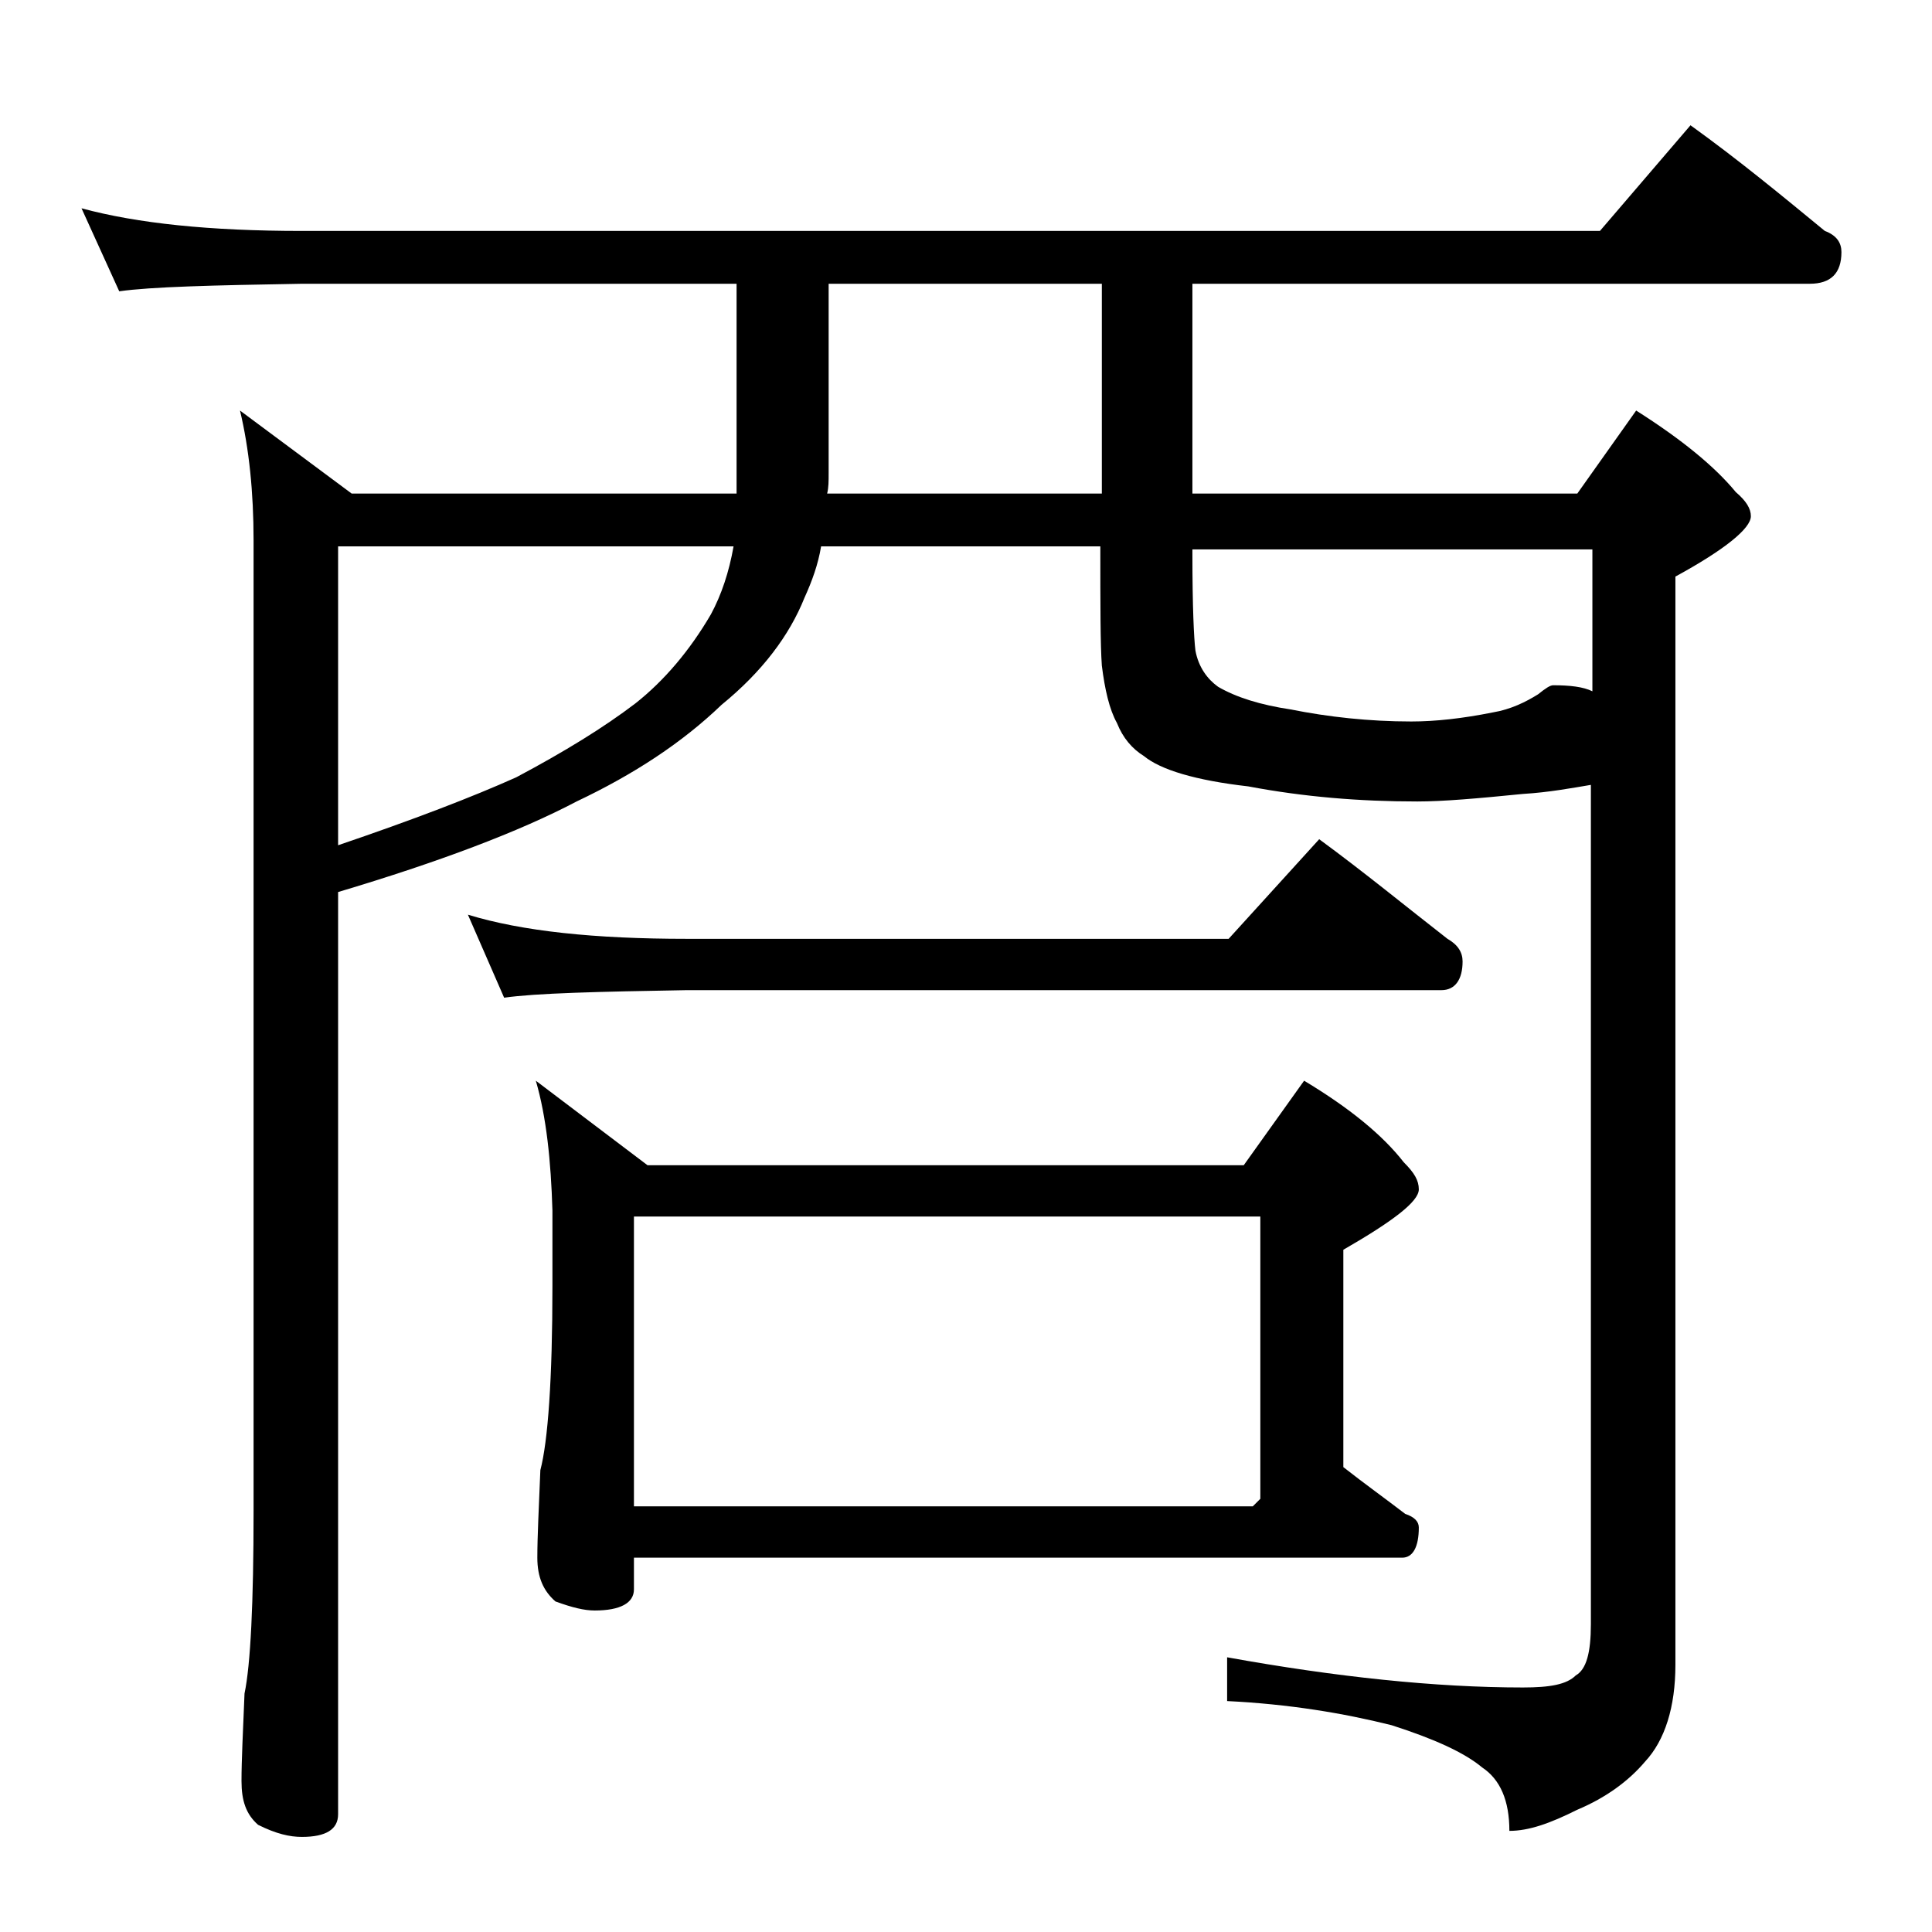 <?xml version="1.0" encoding="utf-8"?>
<!-- Generator: Adobe Illustrator 18.0.0, SVG Export Plug-In . SVG Version: 6.00 Build 0)  -->
<!DOCTYPE svg PUBLIC "-//W3C//DTD SVG 1.1//EN" "http://www.w3.org/Graphics/SVG/1.1/DTD/svg11.dtd">
<svg version="1.1" id="Layer_1" xmlns="http://www.w3.org/2000/svg" xmlns:xlink="http://www.w3.org/1999/xlink" x="0px" y="0px"
	 viewBox="0 0 128 128" enable-background="new 0 0 128 128" xml:space="preserve">
<path d="M5.4,13.8c3.7,1,8.5,1.5,14.6,1.5h86l6-7c3.2,2.3,6.1,4.7,8.9,7c0.8,0.3,1.1,0.8,1.1,1.4c0,1.4-0.7,2.1-2.1,2.1H79v13.9
	h25.5l3.9-5.5c3,1.9,5.2,3.7,6.6,5.4c0.7,0.6,1,1.1,1,1.6c0,0.8-1.7,2.2-5,4v72.1c0,2.8-0.7,5-2,6.4c-1.1,1.3-2.6,2.4-4.5,3.2
	c-1.8,0.9-3.2,1.4-4.5,1.4c0-2-0.6-3.4-1.8-4.2c-1.2-1-3.2-1.9-6-2.8c-3.2-0.8-6.8-1.4-10.9-1.6v-2.9c7.2,1.3,13.8,2,19.6,2
	c1.8,0,2.9-0.2,3.5-0.8c0.7-0.4,1-1.5,1-3.4V52c-1.2,0.2-2.8,0.5-4.5,0.6c-3,0.3-5.3,0.5-7,0.5c-3.8,0-7.5-0.3-11.2-1
	c-3.5-0.4-5.8-1.1-6.9-2c-0.8-0.5-1.4-1.2-1.8-2.2c-0.5-0.9-0.8-2.2-1-3.8c-0.1-1.4-0.1-4-0.1-7.9H54.4c-0.2,1.2-0.6,2.3-1.1,3.4
	c-1,2.5-2.8,4.9-5.5,7.1c-2.6,2.5-5.8,4.6-9.6,6.4c-3.8,2-9.1,4-15.8,6v61.1c0,1-0.8,1.5-2.4,1.5c-0.8,0-1.7-0.2-2.9-0.8
	c-0.8-0.7-1.1-1.6-1.1-2.9c0-1.4,0.1-3.3,0.2-5.8c0.4-1.9,0.6-6,0.6-12.1V35.8c0-3.2-0.3-6.1-0.9-8.6l7.4,5.5h25.5V18.8H20
	c-5.9,0.1-10,0.2-12.1,0.5L5.4,13.8z M22.4,56c5-1.7,8.9-3.2,11.8-4.5c3.2-1.7,5.8-3.3,7.9-4.9c1.9-1.5,3.6-3.5,5-5.9
	c0.7-1.3,1.2-2.8,1.5-4.5H22.4V56z M31,60.6c3.6,1.1,8.4,1.6,14.5,1.6h35.9l6-6.6c3,2.2,5.8,4.5,8.5,6.6c0.7,0.4,1,0.9,1,1.5
	c0,1.2-0.5,1.9-1.4,1.9h-50c-5.9,0.1-10,0.2-12.1,0.5L31,60.6z M35.5,71.6l7.4,5.6h39.5l4-5.6c3,1.8,5.2,3.6,6.6,5.4
	c0.7,0.7,1,1.2,1,1.8c0,0.8-1.7,2.1-5,4v14.4c1.4,1.1,2.8,2.1,4.1,3.1c0.6,0.2,0.9,0.5,0.9,0.9c0,1.3-0.4,2-1.1,2H42v2.1
	c0,0.9-0.9,1.4-2.6,1.4c-0.7,0-1.5-0.2-2.6-0.6c-0.8-0.7-1.2-1.6-1.2-2.9c0-1.4,0.1-3.3,0.2-5.8c0.5-1.9,0.8-6,0.8-12.2v-5
	C36.5,76.9,36.2,74,35.5,71.6z M42,99.8h41l0.5-0.5V80.6H42V99.8z M73,32.6V18.8H54.9v12.5c0,0.6,0,1-0.1,1.4H73z M79,36.2v0.5
	c0,3.5,0.1,5.6,0.2,6.4c0.2,1.1,0.8,1.9,1.5,2.4c1.2,0.7,2.8,1.2,4.8,1.5c2.5,0.5,5.2,0.8,8,0.8c1.6,0,3.4-0.2,5.4-0.6
	c1.2-0.2,2.2-0.7,3-1.2c0.5-0.4,0.8-0.6,1-0.6c1.1,0,2,0.1,2.6,0.4v-9.4H79z"/>
</svg>
